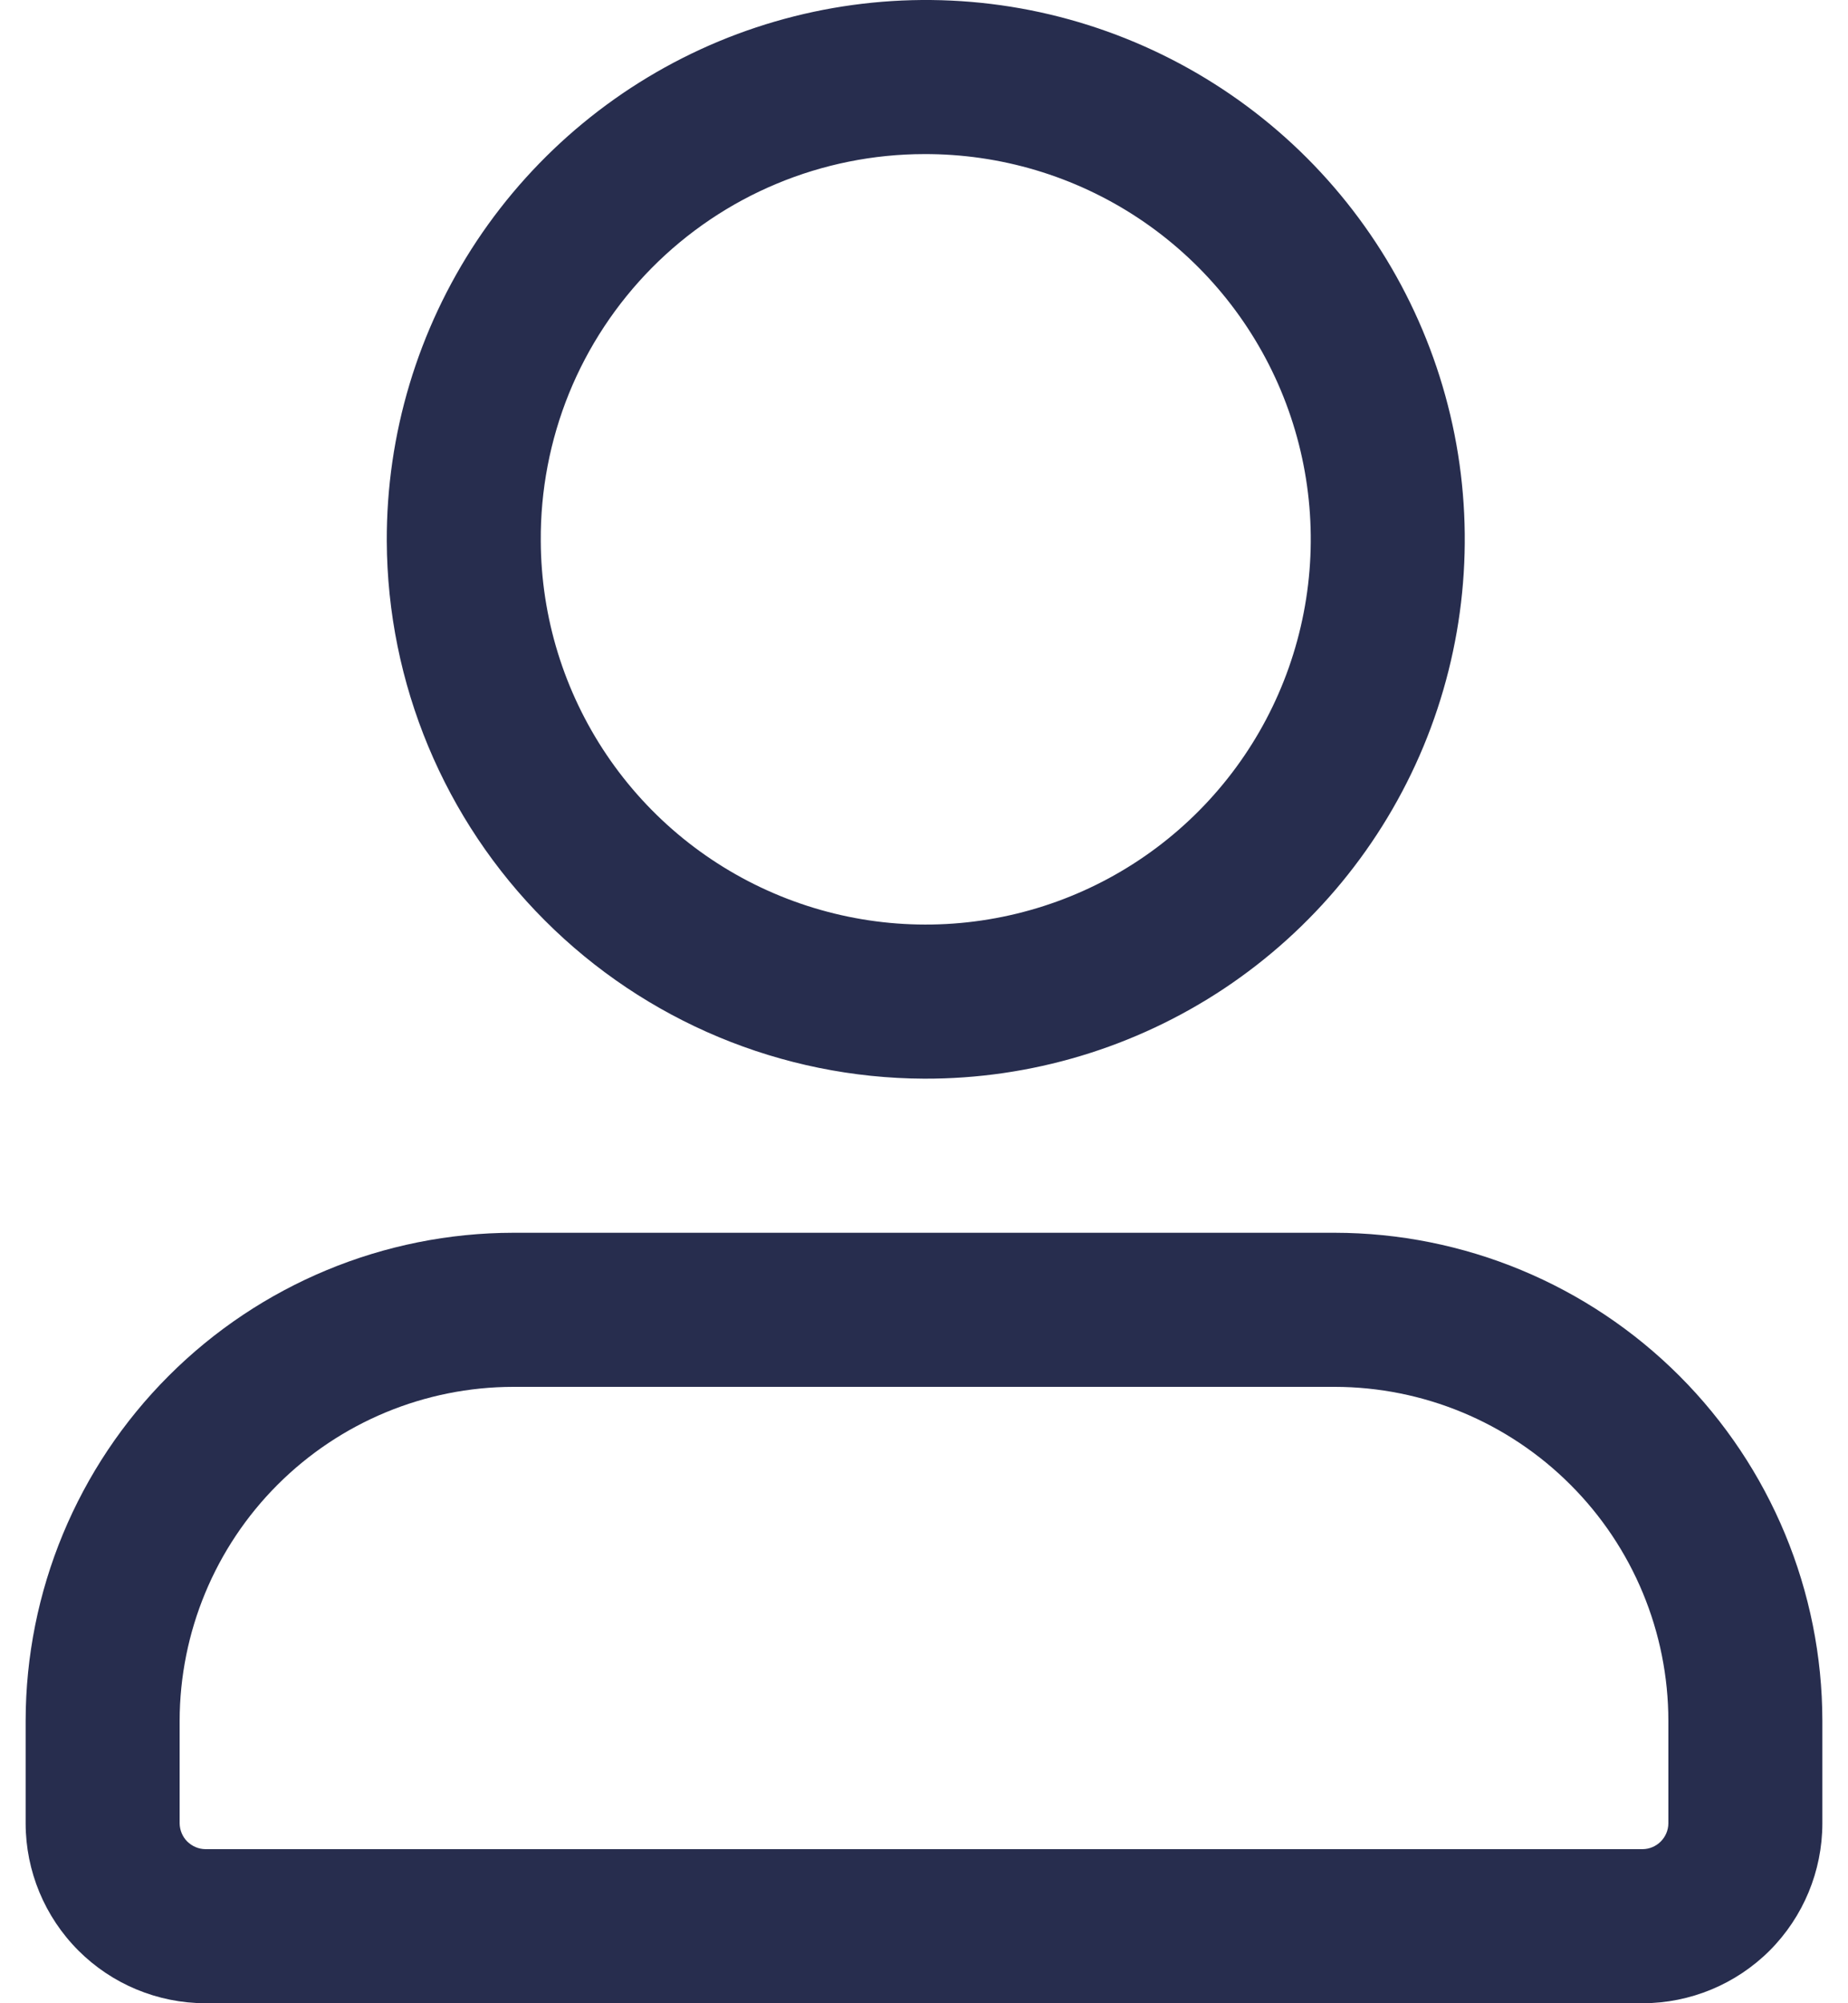 <svg width="24" height="26" viewBox="0 0 24 26" fill="none" xmlns="http://www.w3.org/2000/svg">
<path d="M17.334 16H6.667C4.988 16.002 3.378 16.67 2.191 17.857C1.003 19.044 0.335 20.654 0.333 22.333V23.667C0.334 24.285 0.58 24.878 1.018 25.316C1.455 25.753 2.048 25.999 2.667 26H21.334C21.952 25.999 22.545 25.753 22.983 25.316C23.42 24.878 23.666 24.285 23.667 23.667V22.333C23.665 20.654 22.997 19.044 21.81 17.857C20.622 16.67 19.013 16.002 17.334 16ZM21.667 23.667C21.666 23.755 21.63 23.839 21.568 23.901C21.506 23.963 21.422 23.999 21.334 24H2.667C2.579 23.999 2.495 23.963 2.432 23.901C2.37 23.839 2.335 23.755 2.333 23.667V22.333C2.335 21.184 2.792 20.083 3.604 19.271C4.417 18.458 5.518 18.001 6.667 18H17.334C18.482 18.001 19.584 18.458 20.396 19.271C21.209 20.083 21.666 21.184 21.667 22.333V23.667ZM12 14C13.387 14.005 14.743 13.597 15.898 12.83C17.052 12.062 17.953 10.969 18.486 9.689C19.018 8.409 19.159 7 18.89 5.64C18.62 4.28 17.953 3.031 16.973 2.05C15.992 1.07 14.743 0.403 13.383 0.133C12.023 -0.136 10.614 0.005 9.334 0.537C8.054 1.07 6.961 1.971 6.193 3.125C5.426 4.28 5.018 5.636 5.023 7.023C5.031 8.871 5.769 10.641 7.076 11.947C8.382 13.254 10.152 13.992 12 14ZM12 2C12.989 1.996 13.957 2.284 14.782 2.83C15.607 3.376 16.251 4.154 16.634 5.066C17.016 5.977 17.12 6.982 16.931 7.953C16.743 8.924 16.271 9.817 15.575 10.519C14.879 11.222 13.99 11.702 13.021 11.899C12.052 12.097 11.046 12.002 10.131 11.628C9.215 11.254 8.431 10.617 7.878 9.797C7.325 8.977 7.027 8.012 7.023 7.023C7.018 6.366 7.143 5.714 7.39 5.105C7.638 4.496 8.004 3.943 8.466 3.476C8.929 3.009 9.479 2.638 10.086 2.385C10.692 2.132 11.343 2.001 12 2Z" fill="#272D4E"/>
</svg>
